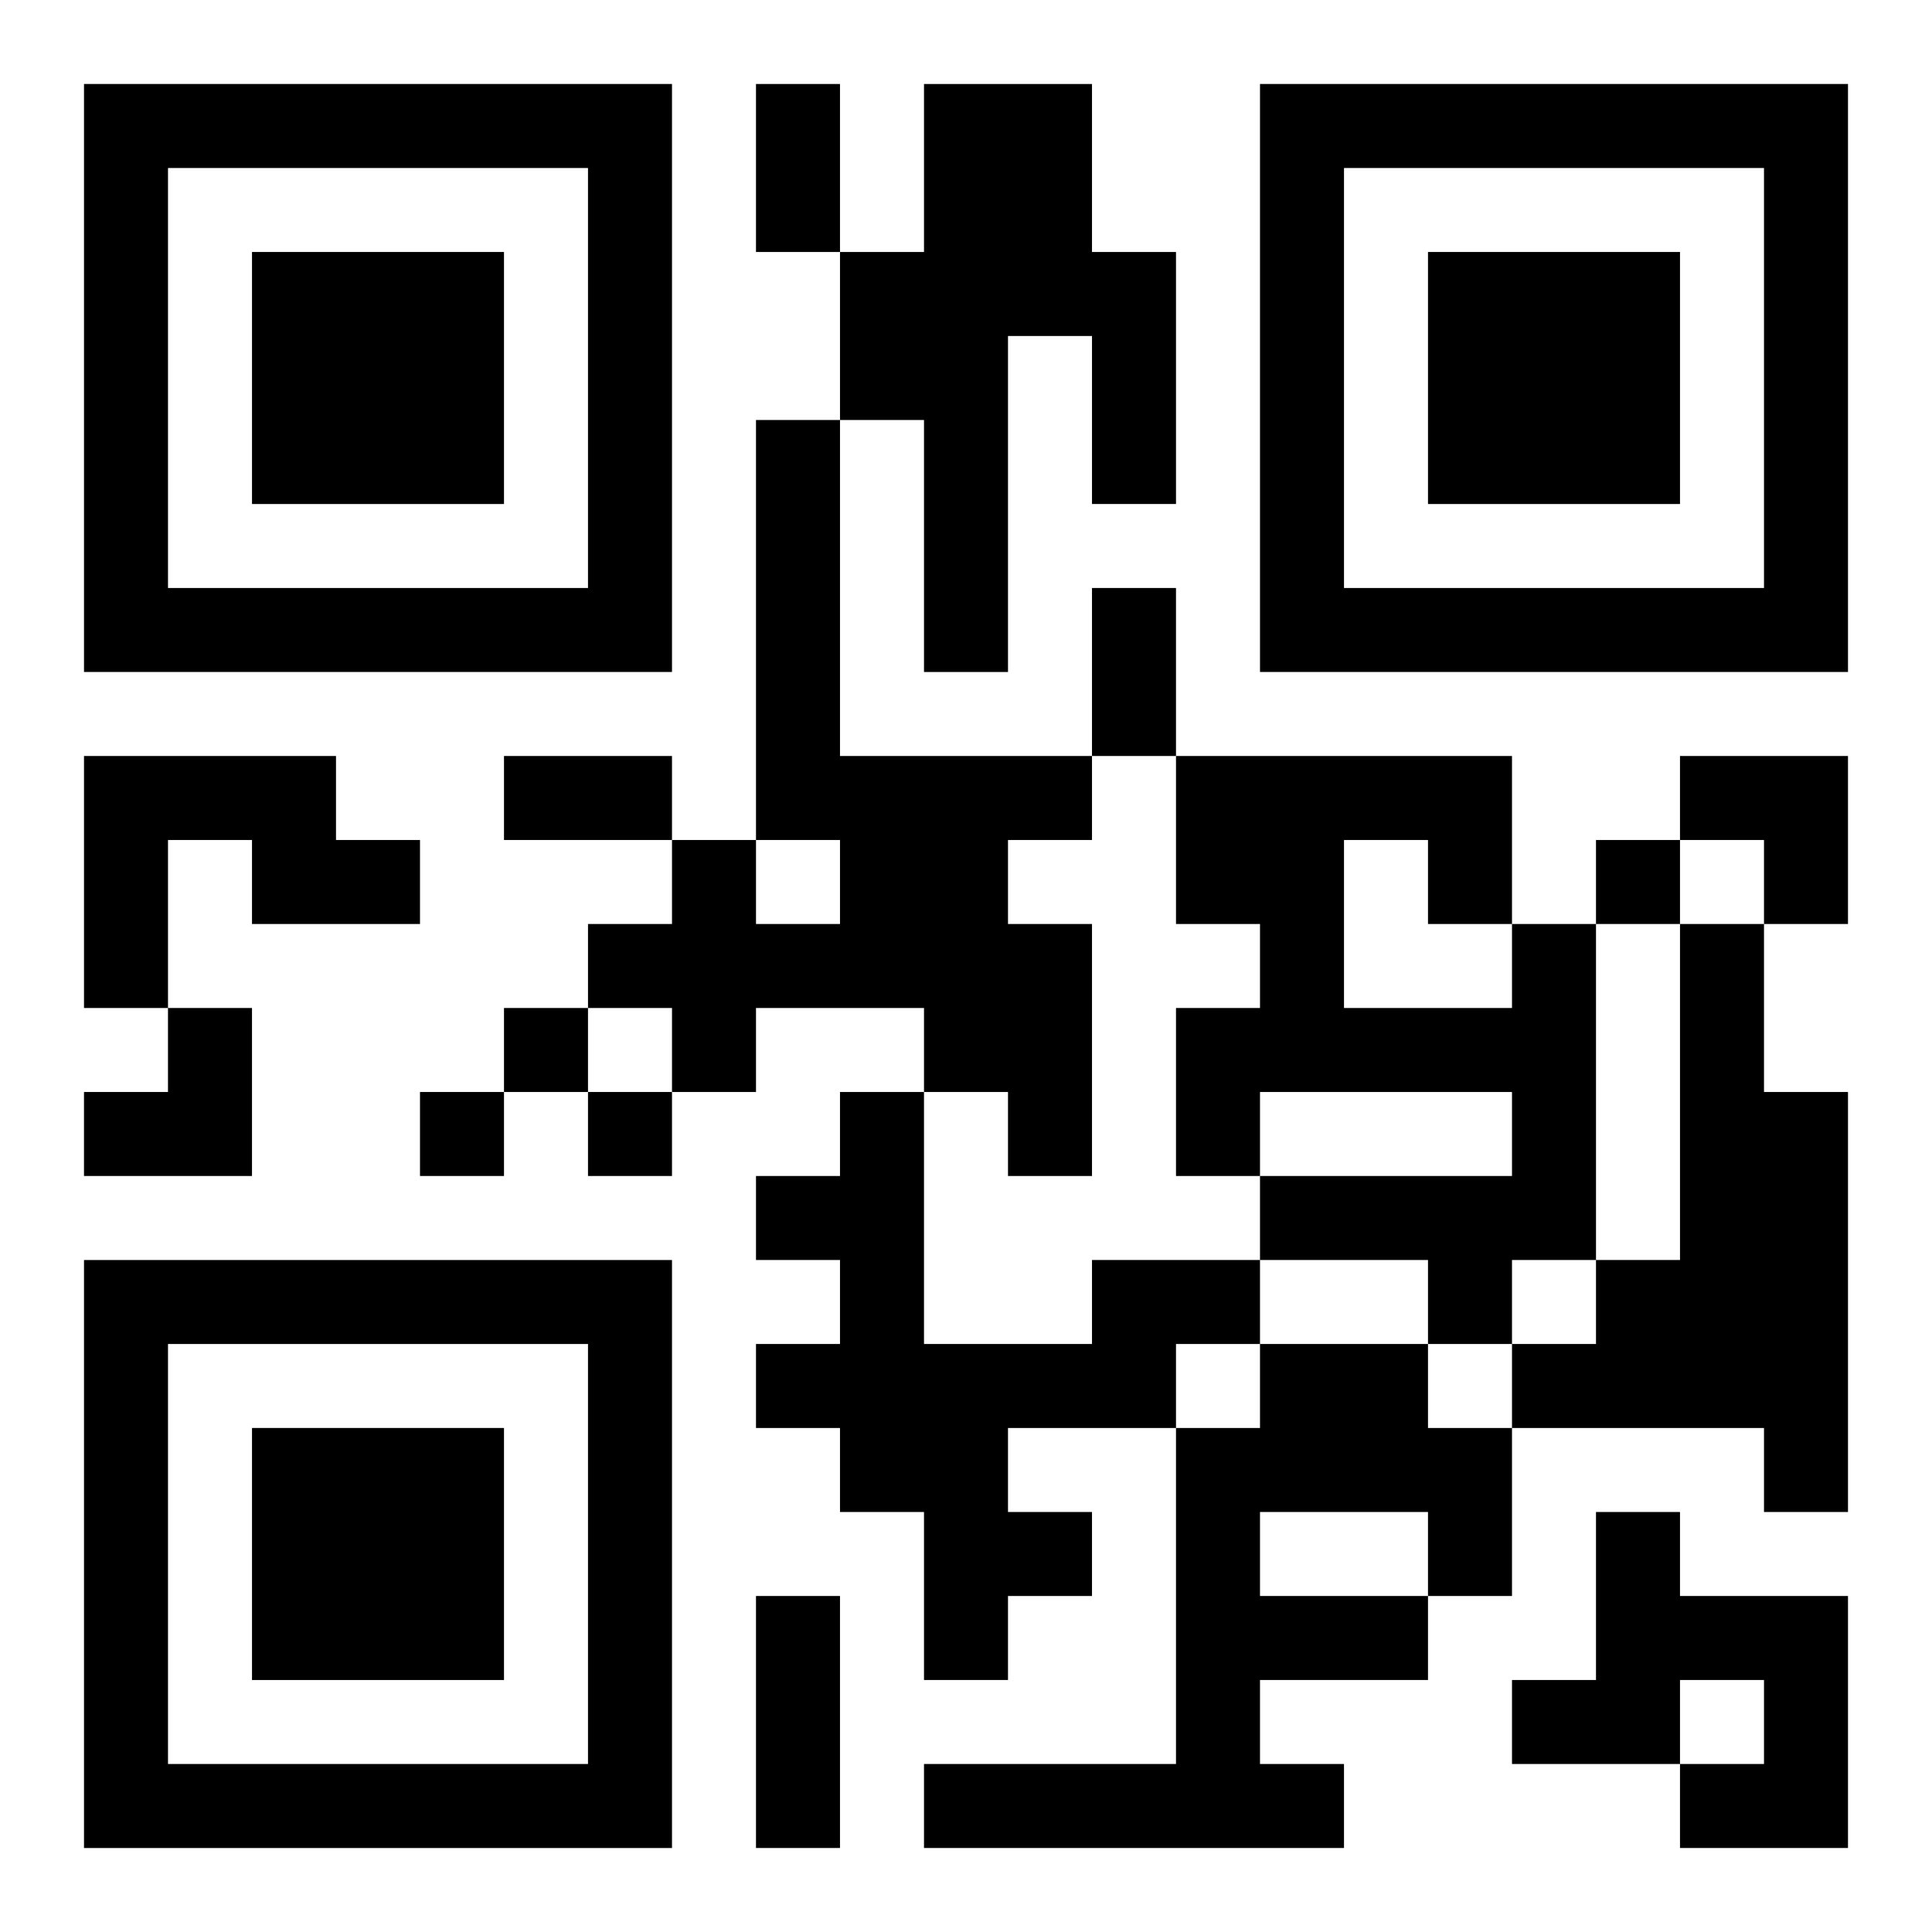 <?xml version="1.0" encoding="UTF-8"?>
<svg width="250" height="250" baseProfile="full" version="1.1" viewBox="-1 -1 23 23" xmlns="http://www.w3.org/2000/svg" xmlns:xlink="http://www.w3.org/1999/xlink"><symbol id="a"><path d="m0 7v7h7v-7h-7zm1 1h5v5h-5v-5zm1 1v3h3v-3h-3z"/></symbol><use y="-7" xlink:href="#a"/><use y="7" xlink:href="#a"/><use x="14" y="-7" xlink:href="#a"/><path d="m10 0h2v2h1v3h-1v-2h-1v4h-1v-3h-1v-2h1v-2m-2 4h1v4h3v1h-1v1h1v3h-1v-1h-1v-1h-2v1h-1v-1h-1v-1h1v-1h1v1h1v-1h-1v-5m-8 4h3v1h1v1h-2v-1h-1v2h-1v-3m17 2h1v4h-1v1h-1v-1h-2v-1h3v-1h-3v1h-1v-2h1v-1h-1v-2h4v2m-2-1v2h2v-1h-1v-1h-1m4 1h1v2h1v5h-1v-1h-3v-1h1v-1h1v-4m-7 4h2v1h-1v1h-2v1h1v1h-1v1h-1v-2h-1v-1h-1v-1h1v-1h-1v-1h1v-1h1v3h2v-1m2 1h2v1h1v2h-1v1h-2v1h1v1h-5v-1h3v-4h1v-1m0 2v1h2v-1h-2m4 0h1v1h2v3h-2v-1h1v-1h-1v1h-2v-1h1v-2m0-8v1h1v-1h-1m-13 2v1h1v-1h-1m-1 1v1h1v-1h-1m2 0v1h1v-1h-1m2-12h1v2h-1v-2m4 6h1v2h-1v-2m-7 2h2v1h-2v-1m3 10h1v3h-1v-3m11-10h2v2h-1v-1h-1zm-19 3m1 0h1v2h-2v-1h1z"/></svg>
